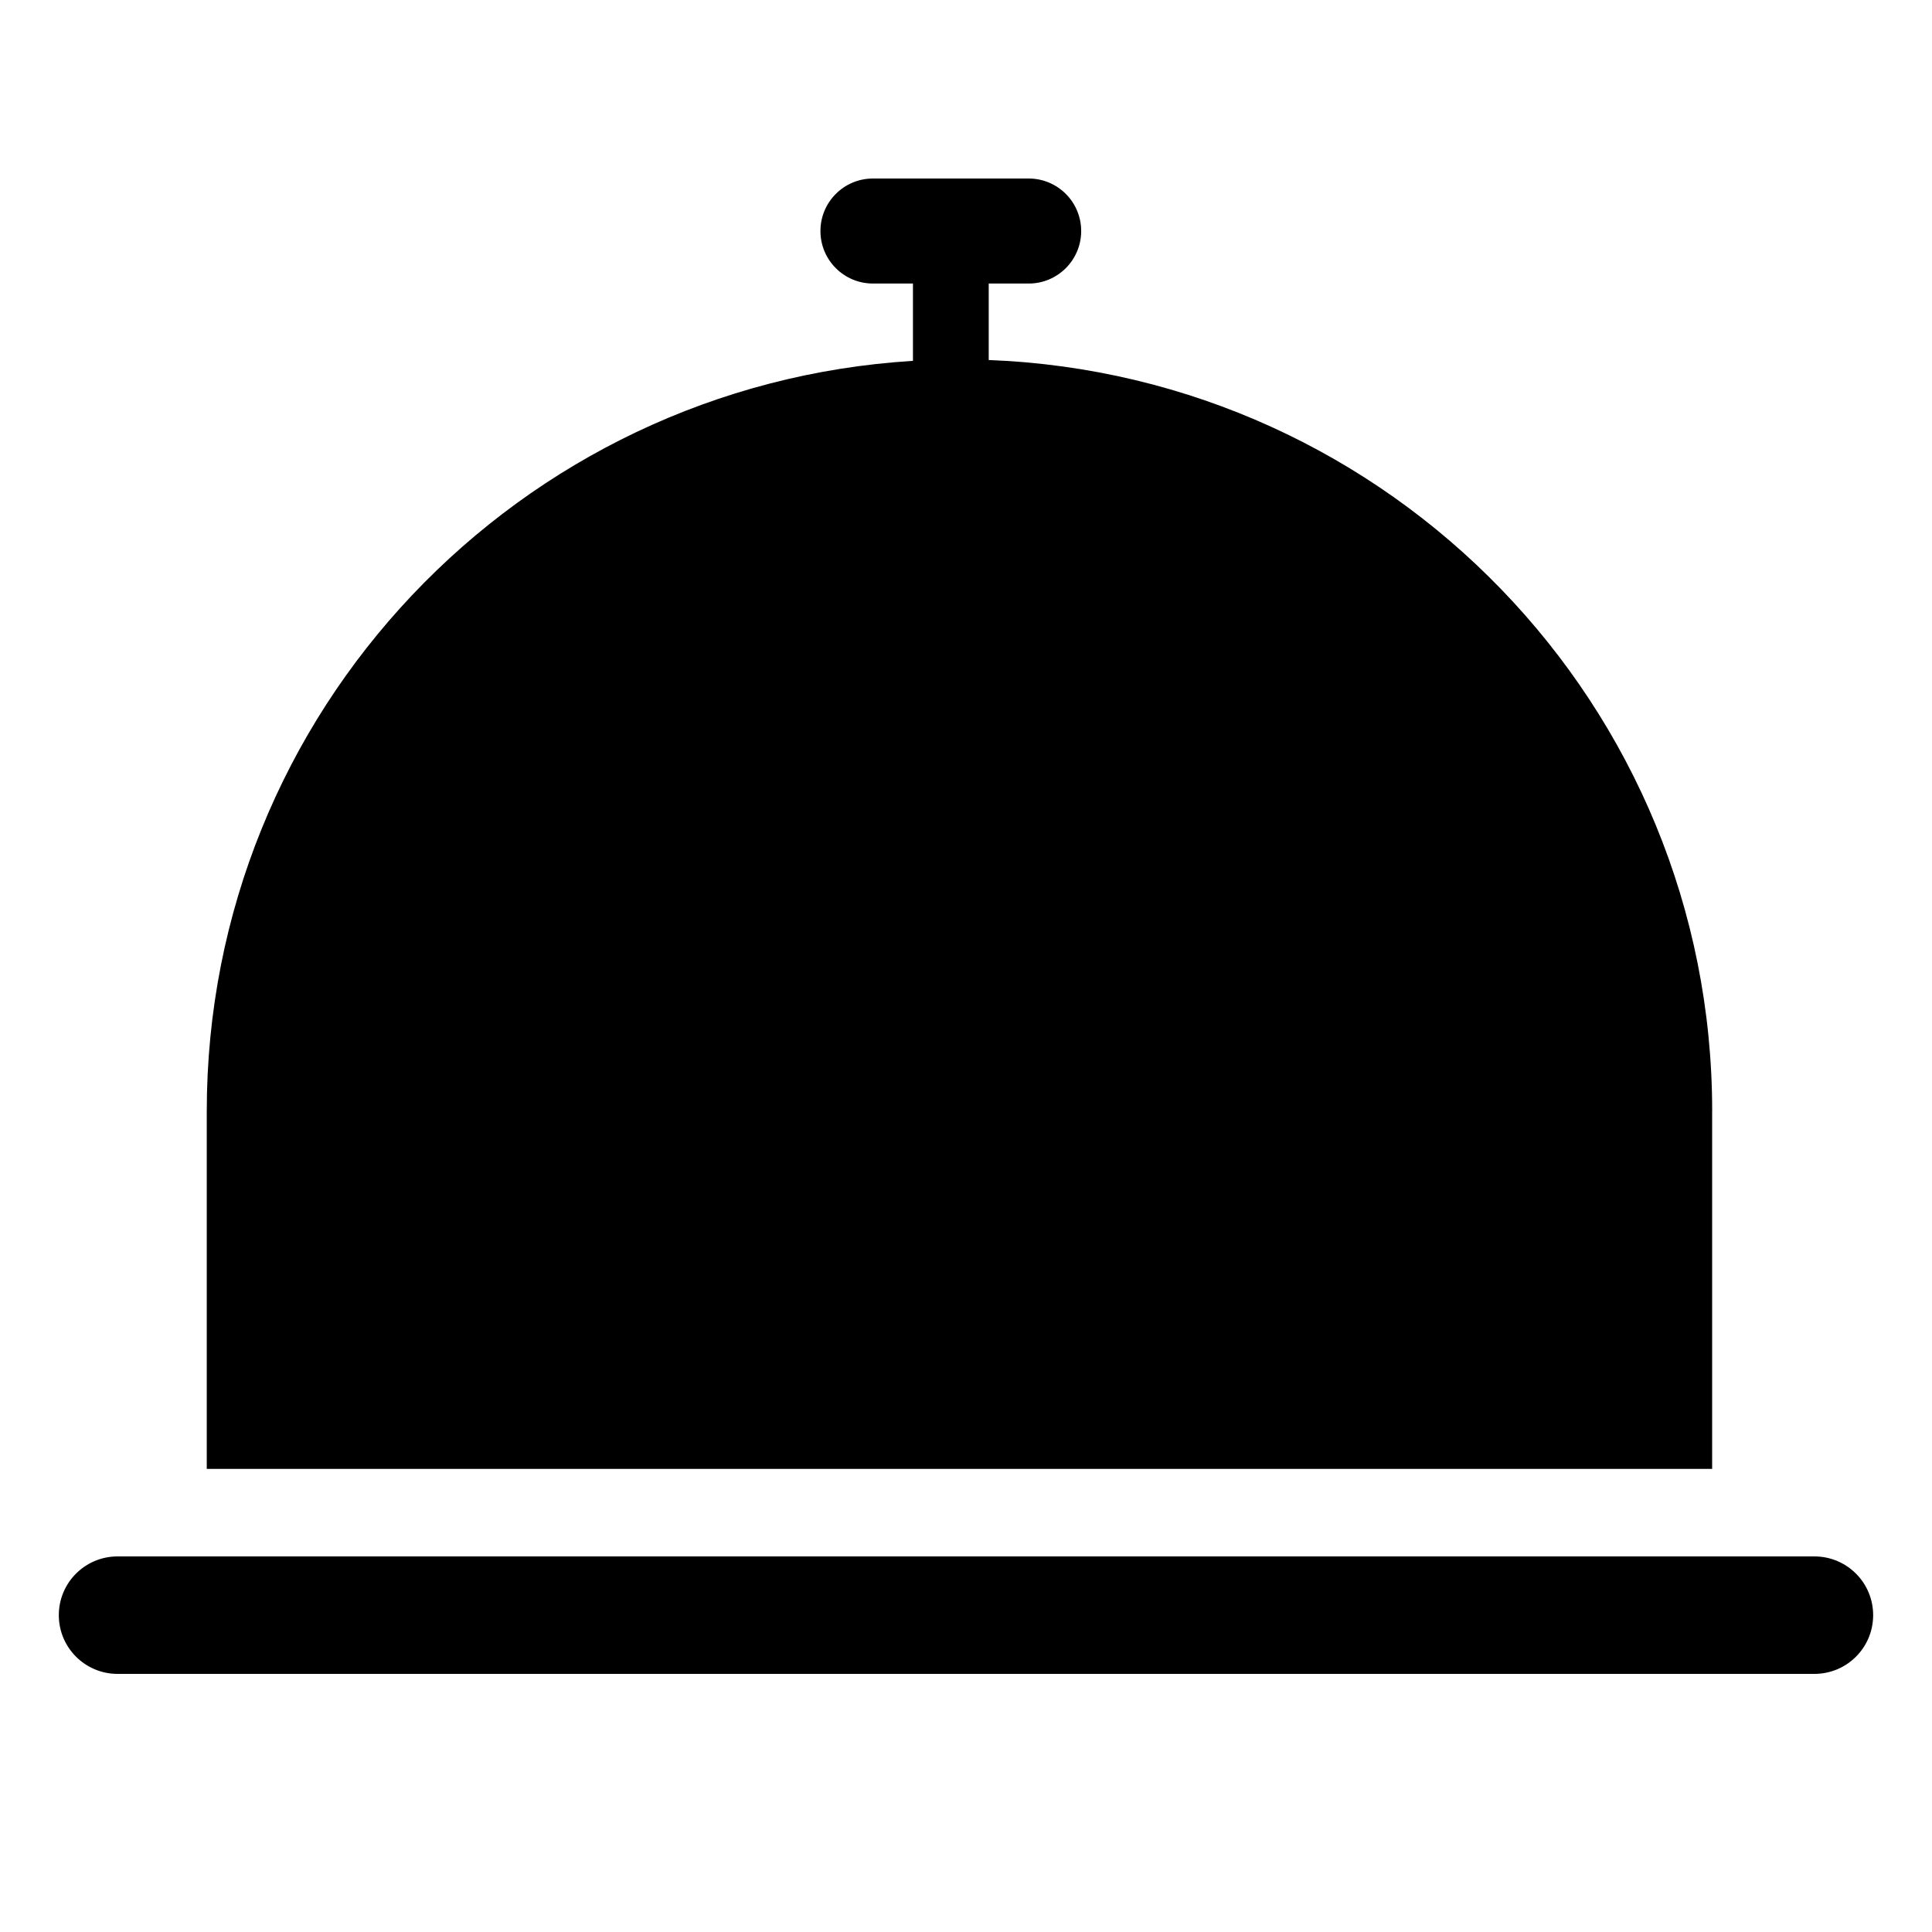 <?xml version="1.0" encoding="utf-8"?>
<!-- Generator: Adobe Illustrator 16.0.0, SVG Export Plug-In . SVG Version: 6.00 Build 0)  -->
<!DOCTYPE svg PUBLIC "-//W3C//DTD SVG 1.1//EN" "http://www.w3.org/Graphics/SVG/1.1/DTD/svg11.dtd">
<svg version="1.1" id="Calque_2" xmlns="http://www.w3.org/2000/svg" xmlns:xlink="http://www.w3.org/1999/xlink" x="0px" y="0px"
	 width="50px" height="50px" viewBox="0 0 50 50" enable-background="new 0 0 50 50" xml:space="preserve">
<path d="M48.477,41.8c0,0.84-0.68,1.52-1.52,1.52H3.042c-0.839,0-1.52-0.68-1.52-1.52l0,0c0-0.84,0.68-1.52,1.52-1.52h43.915
	C47.797,40.28,48.477,40.96,48.477,41.8L48.477,41.8z"/>
<path d="M44.311,28.758c0-10.5-8.318-19.04-18.723-19.441V7.338h1.034c0.75,0,1.359-0.608,1.359-1.359s-0.609-1.359-1.359-1.359
	h-4.03c-0.75,0-1.359,0.608-1.359,1.359s0.608,1.359,1.359,1.359h1.035v2.001C13.433,9.964,5.351,18.408,5.351,28.758v9.257h38.959
	V28.758z"/>
</svg>
